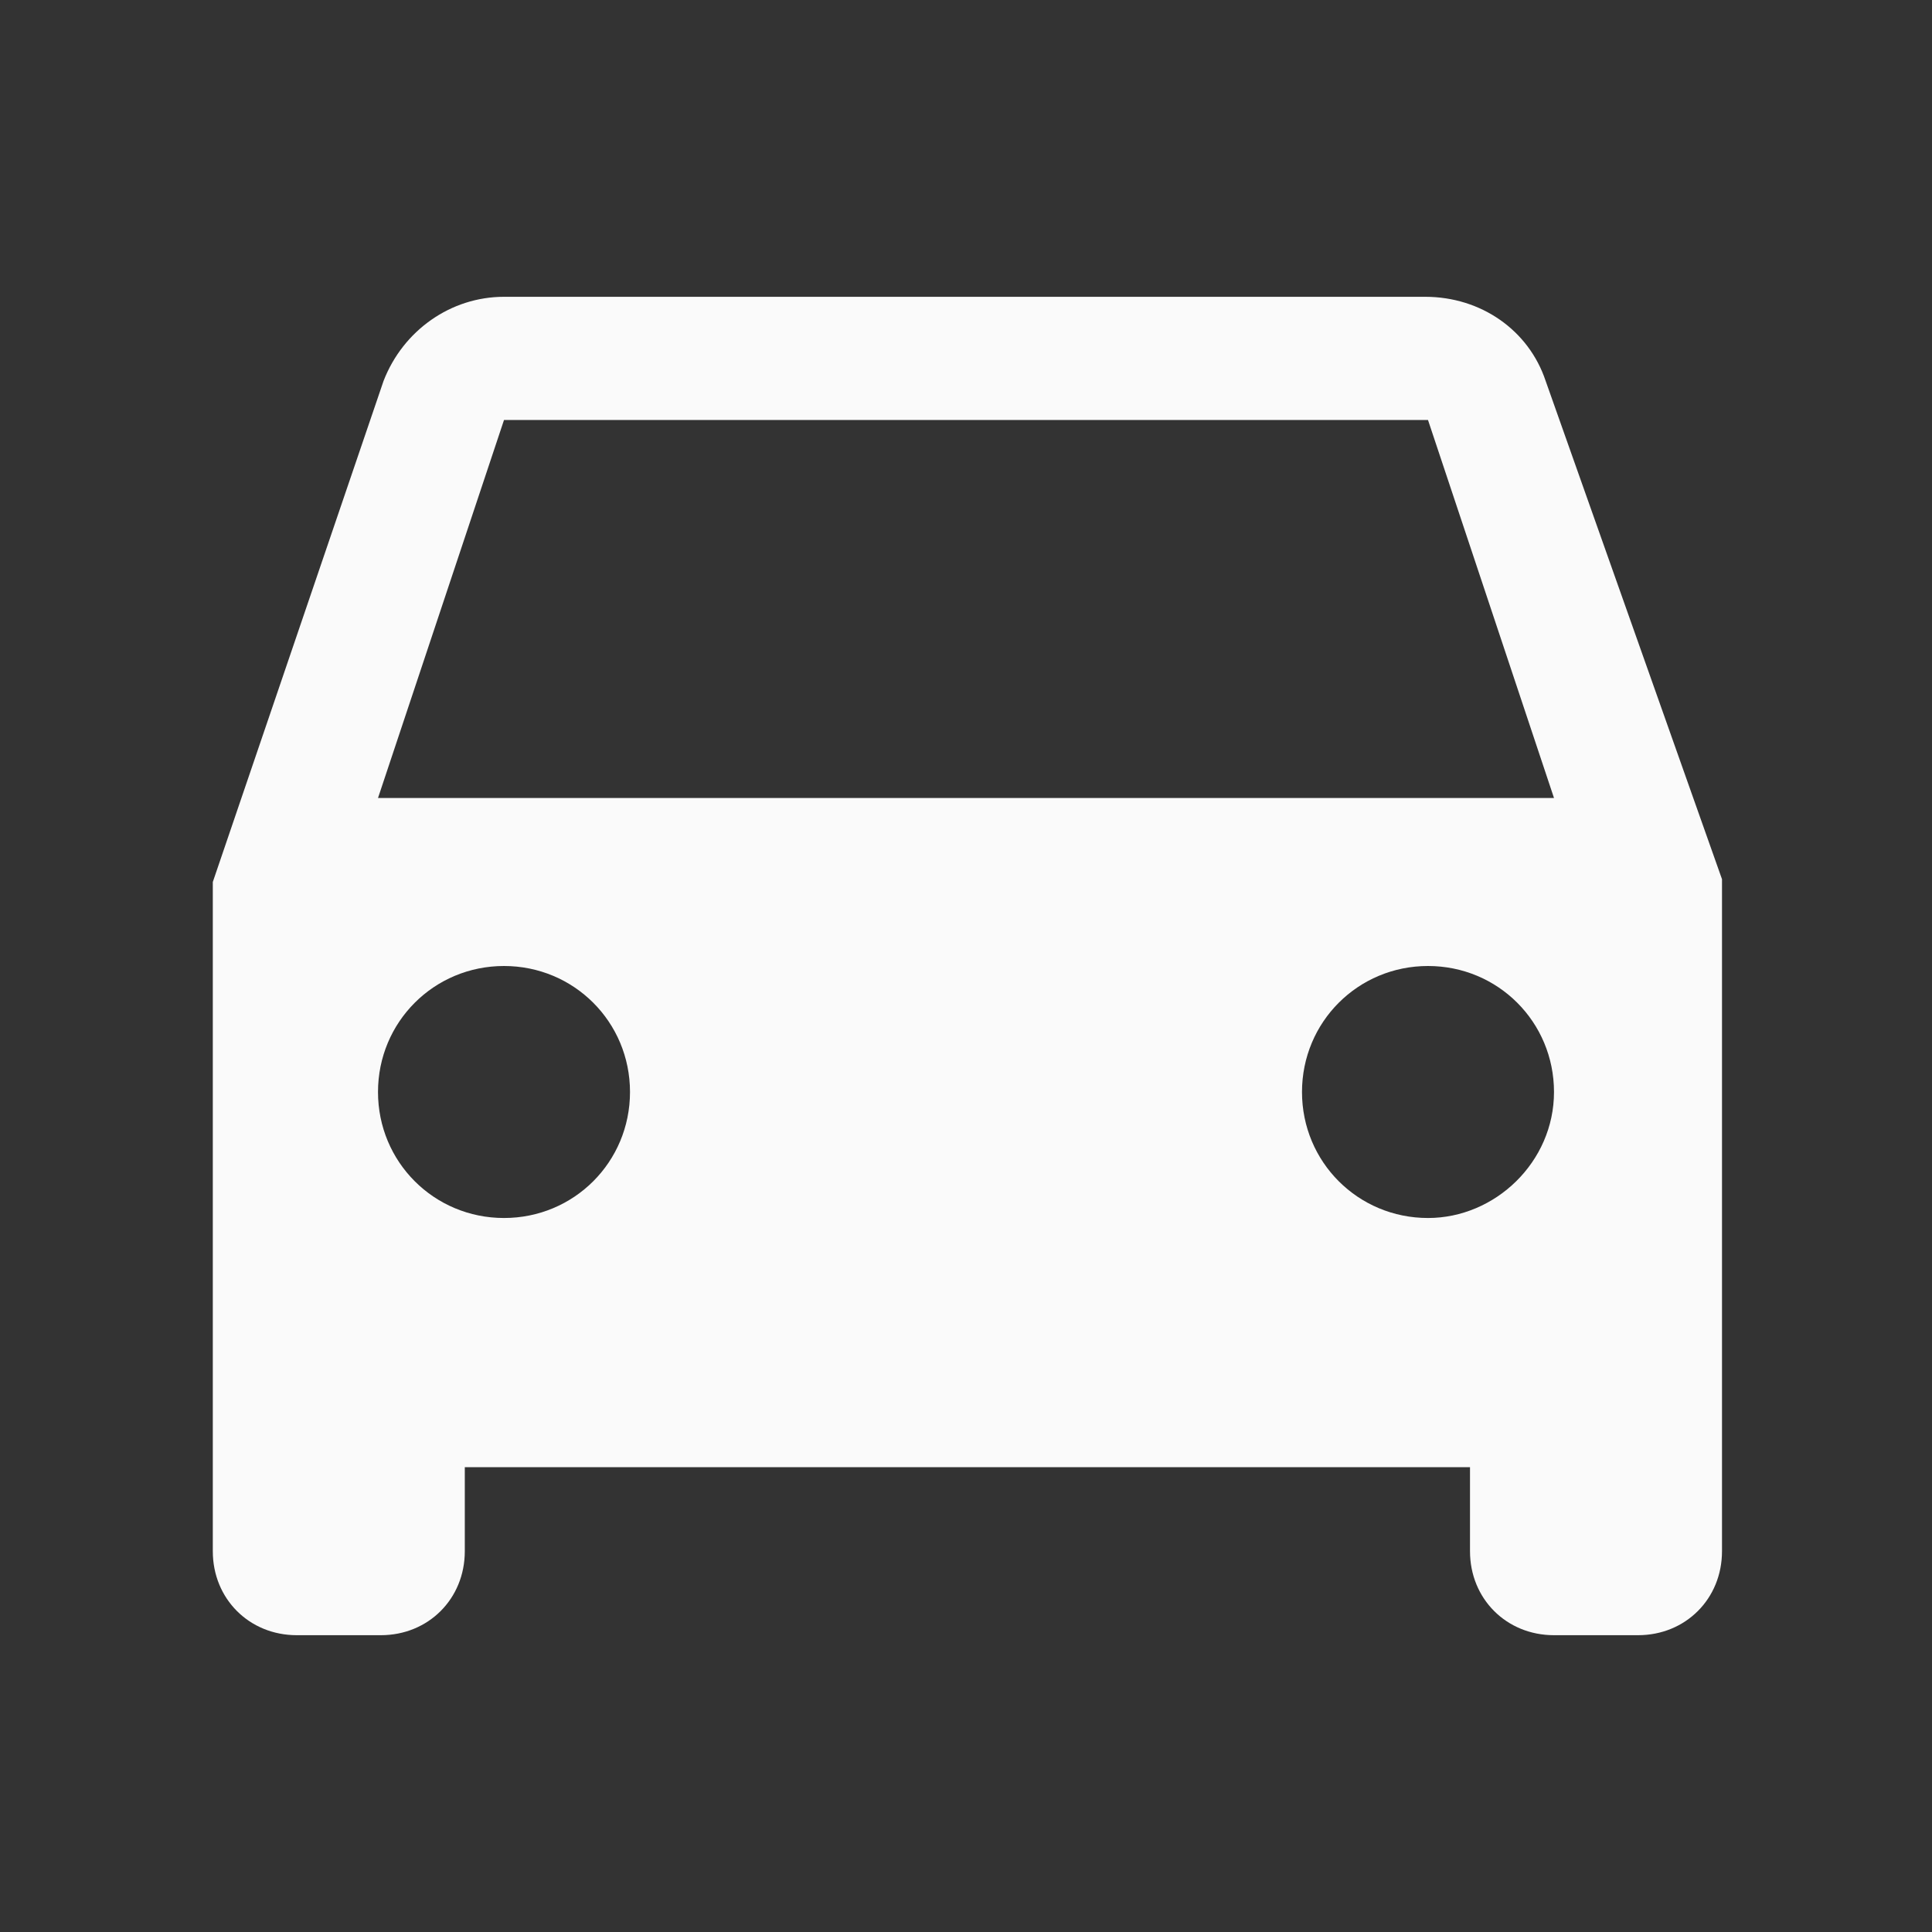 <?xml version="1.0" encoding="UTF-8"?> <!-- Generator: Adobe Illustrator 23.0.2, SVG Export Plug-In . SVG Version: 6.00 Build 0) --> <svg xmlns="http://www.w3.org/2000/svg" xmlns:xlink="http://www.w3.org/1999/xlink" version="1.1" id="Layer_2" x="0px" y="0px" viewBox="0 0 69 69" style="enable-background:new 0 0 69 69;" xml:space="preserve"><rect x="0" y="0" width="69" height="69" fill="#333333" stroke="none"/> <path id="Icon_metro-drive-eta" style="fill:#FAFAFA;" d="M55.2,13.6c-0.6-1.8-2.3-3-4.3-3H18c-1.9,0-3.6,1.2-4.3,3L7.6,31.5v23.9 c0,1.7,1.3,3,3,3h3c1.7,0,3-1.3,3-3c0,0,0,0,0,0v-3h35.9v3c0,1.7,1.3,3,3,3h3c1.7,0,3-1.3,3-3c0,0,0,0,0,0v-24L55.2,13.6z M18,43.5 c-2.5,0-4.5-2-4.5-4.5c0-2.5,2-4.5,4.5-4.5c2.5,0,4.5,2,4.5,4.5C22.5,41.5,20.5,43.5,18,43.5C18,43.5,18,43.5,18,43.5z M51,43.5 c-2.5,0-4.5-2-4.5-4.5c0-2.5,2-4.5,4.5-4.5c2.5,0,4.5,2,4.5,4.5C55.5,41.5,53.4,43.5,51,43.5C51,43.5,51,43.5,51,43.5L51,43.5z M13.5,28.5L18,15H51l4.5,13.5L13.5,28.5z"></path> </svg> 
